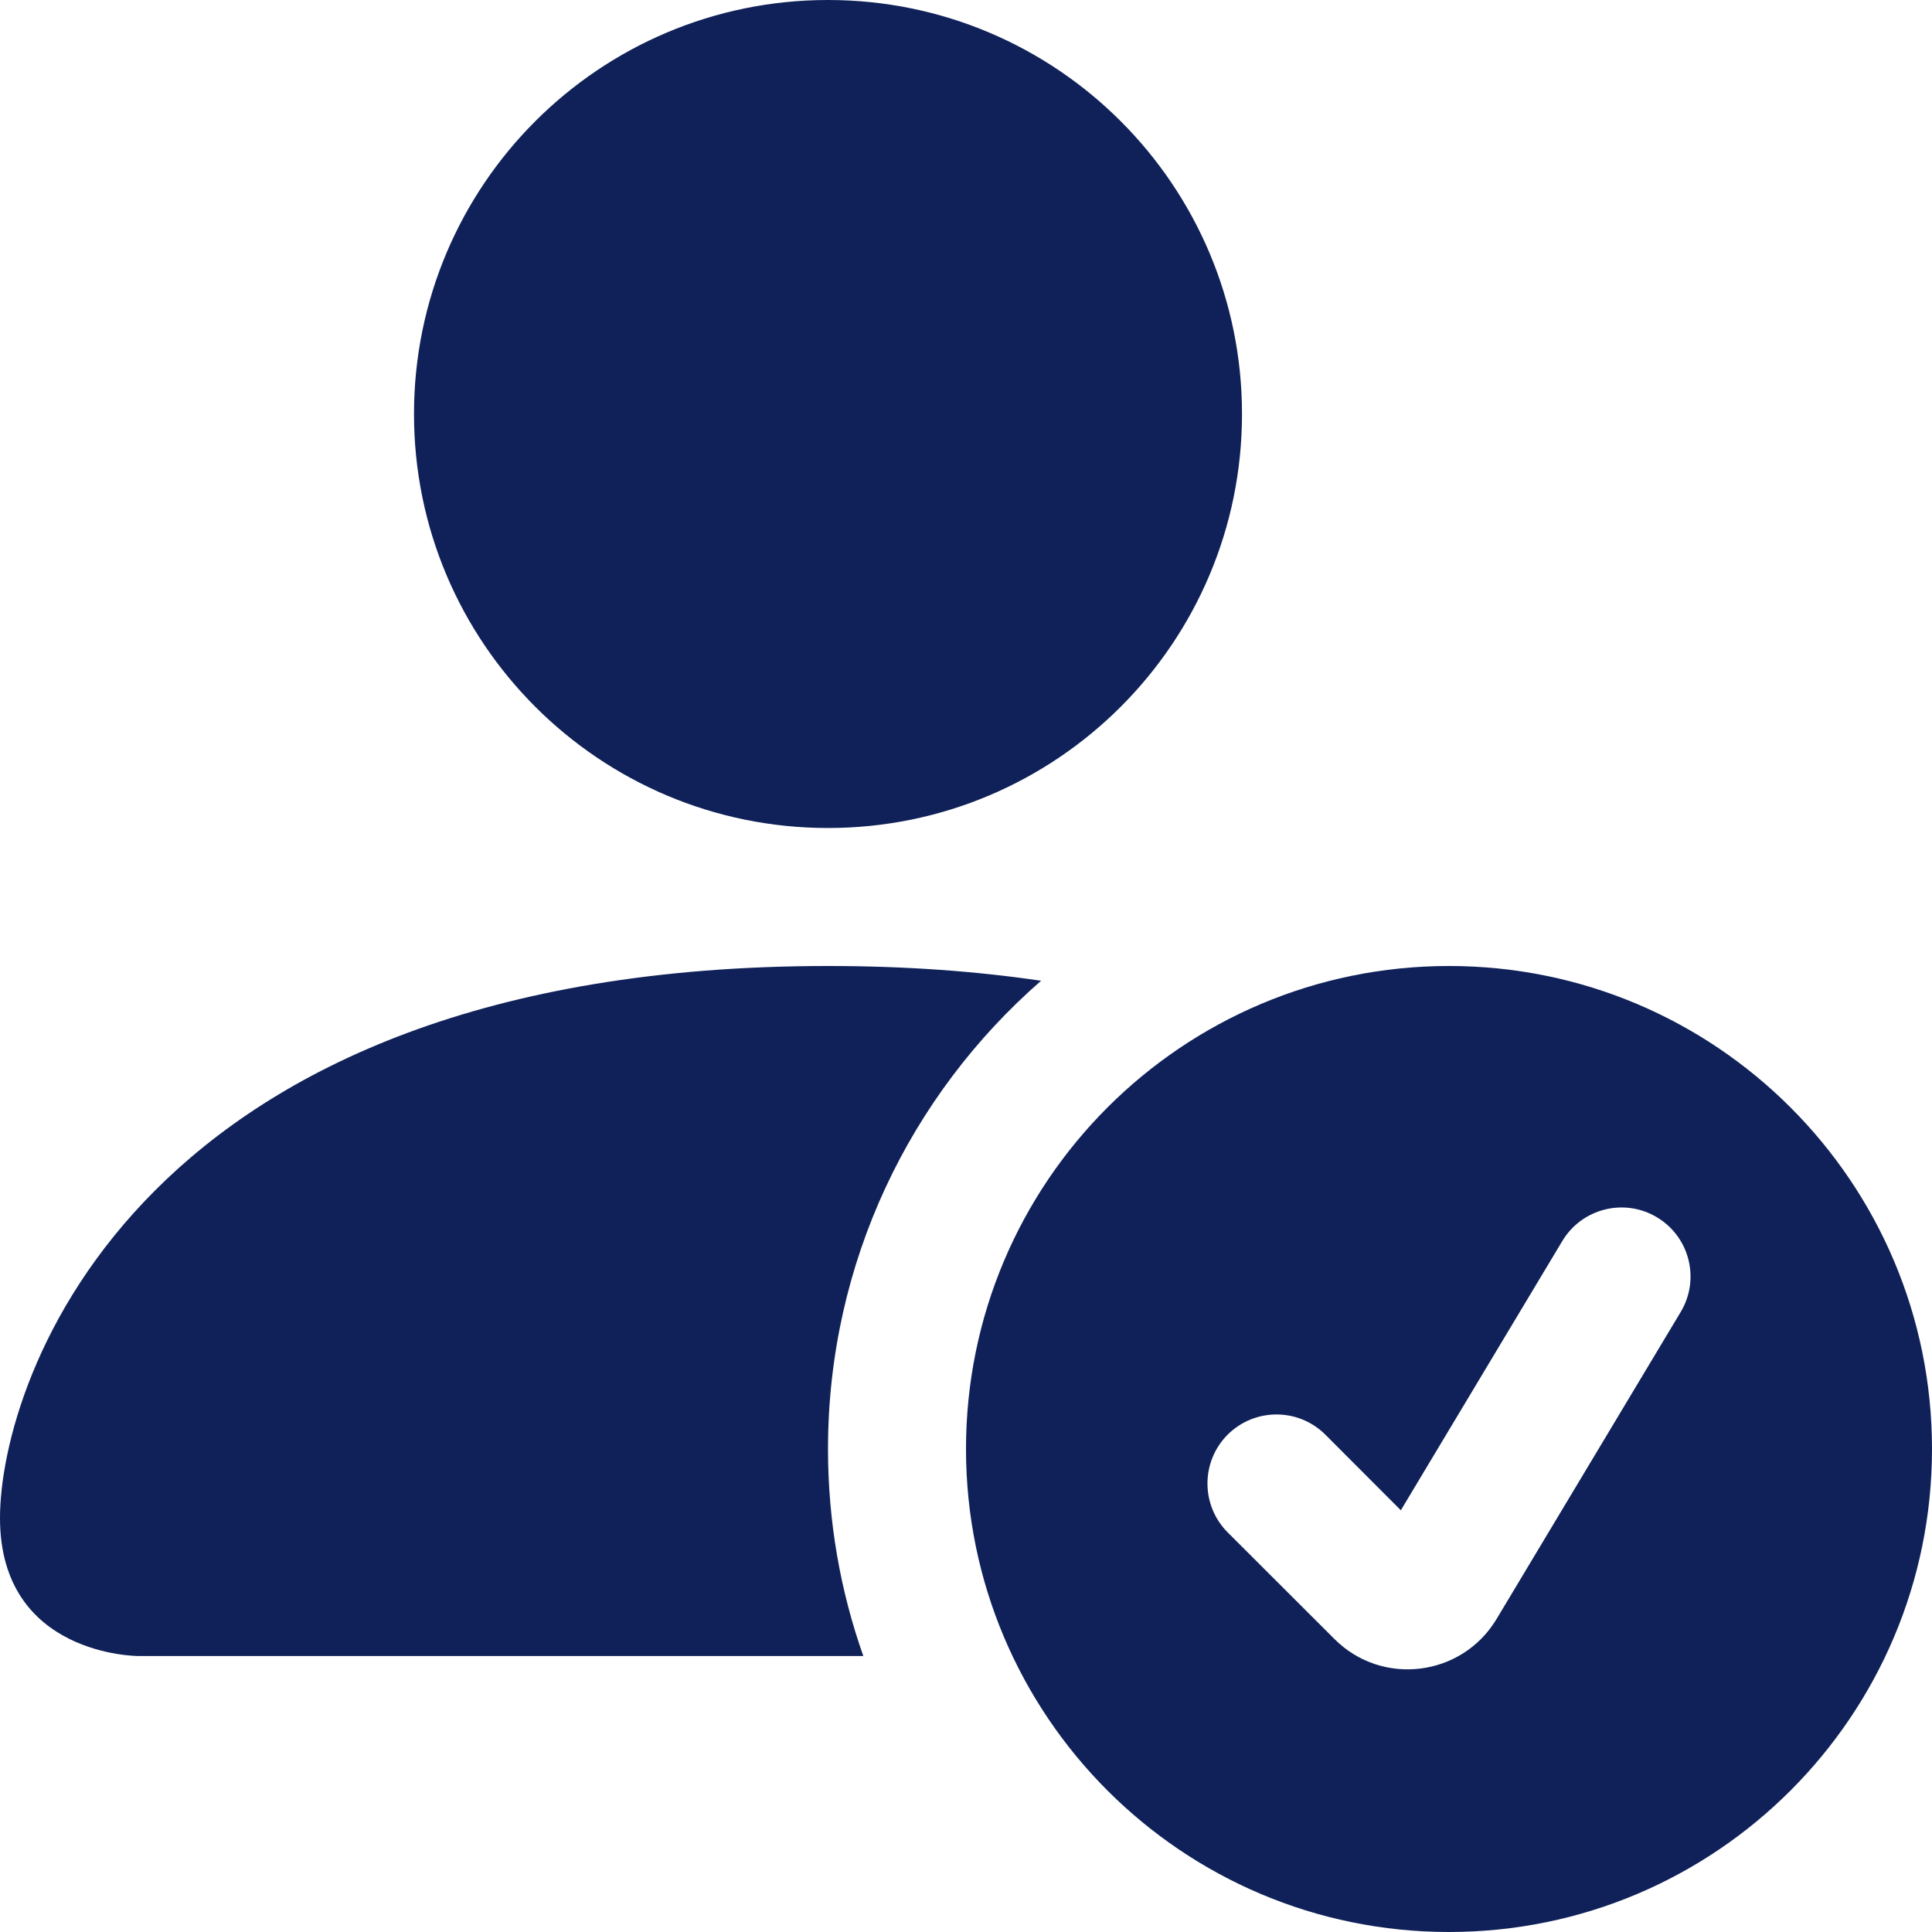<svg width="14" height="14" viewBox="0 0 14 14" fill="none" xmlns="http://www.w3.org/2000/svg">
<path d="M10.5 14C12.433 14 14 12.433 14 10.5C14 8.567 12.433 7 10.5 7C8.567 7 7 8.567 7 10.5C7 12.433 8.567 14 10.5 14ZM12.179 9.507L10.844 11.733C10.592 12.151 10.015 12.222 9.67 11.877L8.896 11.104C8.701 10.908 8.701 10.592 8.896 10.396C9.092 10.201 9.408 10.201 9.604 10.396L10.151 10.944L11.321 8.993C11.463 8.756 11.771 8.679 12.007 8.821C12.244 8.963 12.321 9.27 12.179 9.507Z" fill="url(#paint0_linear_3465_902)"/>
<path d="M9 3C9 4.657 7.657 6 6 6C4.343 6 3 4.657 3 3C3 1.343 4.343 0 6 0C7.657 0 9 1.343 9 3Z" fill="url(#paint1_linear_3465_902)"/>
<path d="M0 11C0 12 1 12 1 12H6.256C6.09 11.531 6 11.026 6 10.5C6 9.146 6.598 7.932 7.544 7.107C7.077 7.038 6.564 7 6 7C1 7 0 10 0 11Z" fill="url(#paint2_linear_3465_902)"/>
<defs>
<linearGradient id="paint0_linear_3465_902" x1="-1.04308e-07" y1="7" x2="14" y2="7" gradientUnits="userSpaceOnUse">
<stop stop-color="#0f2158"/>
<stop offset="1" stop-color="#0f2158"/>
</linearGradient>
<linearGradient id="paint1_linear_3465_902" x1="-1.04308e-07" y1="7" x2="14" y2="7" gradientUnits="userSpaceOnUse">
<stop stop-color="#0f2158"/>
<stop offset="1" stop-color="#0f2158"/>
</linearGradient>
<linearGradient id="paint2_linear_3465_902" x1="-1.04308e-07" y1="7" x2="14" y2="7" gradientUnits="userSpaceOnUse">
<stop stop-color="#0f2158"/>
<stop offset="1" stop-color="#0f2158"/>
</linearGradient>
</defs>
</svg>
